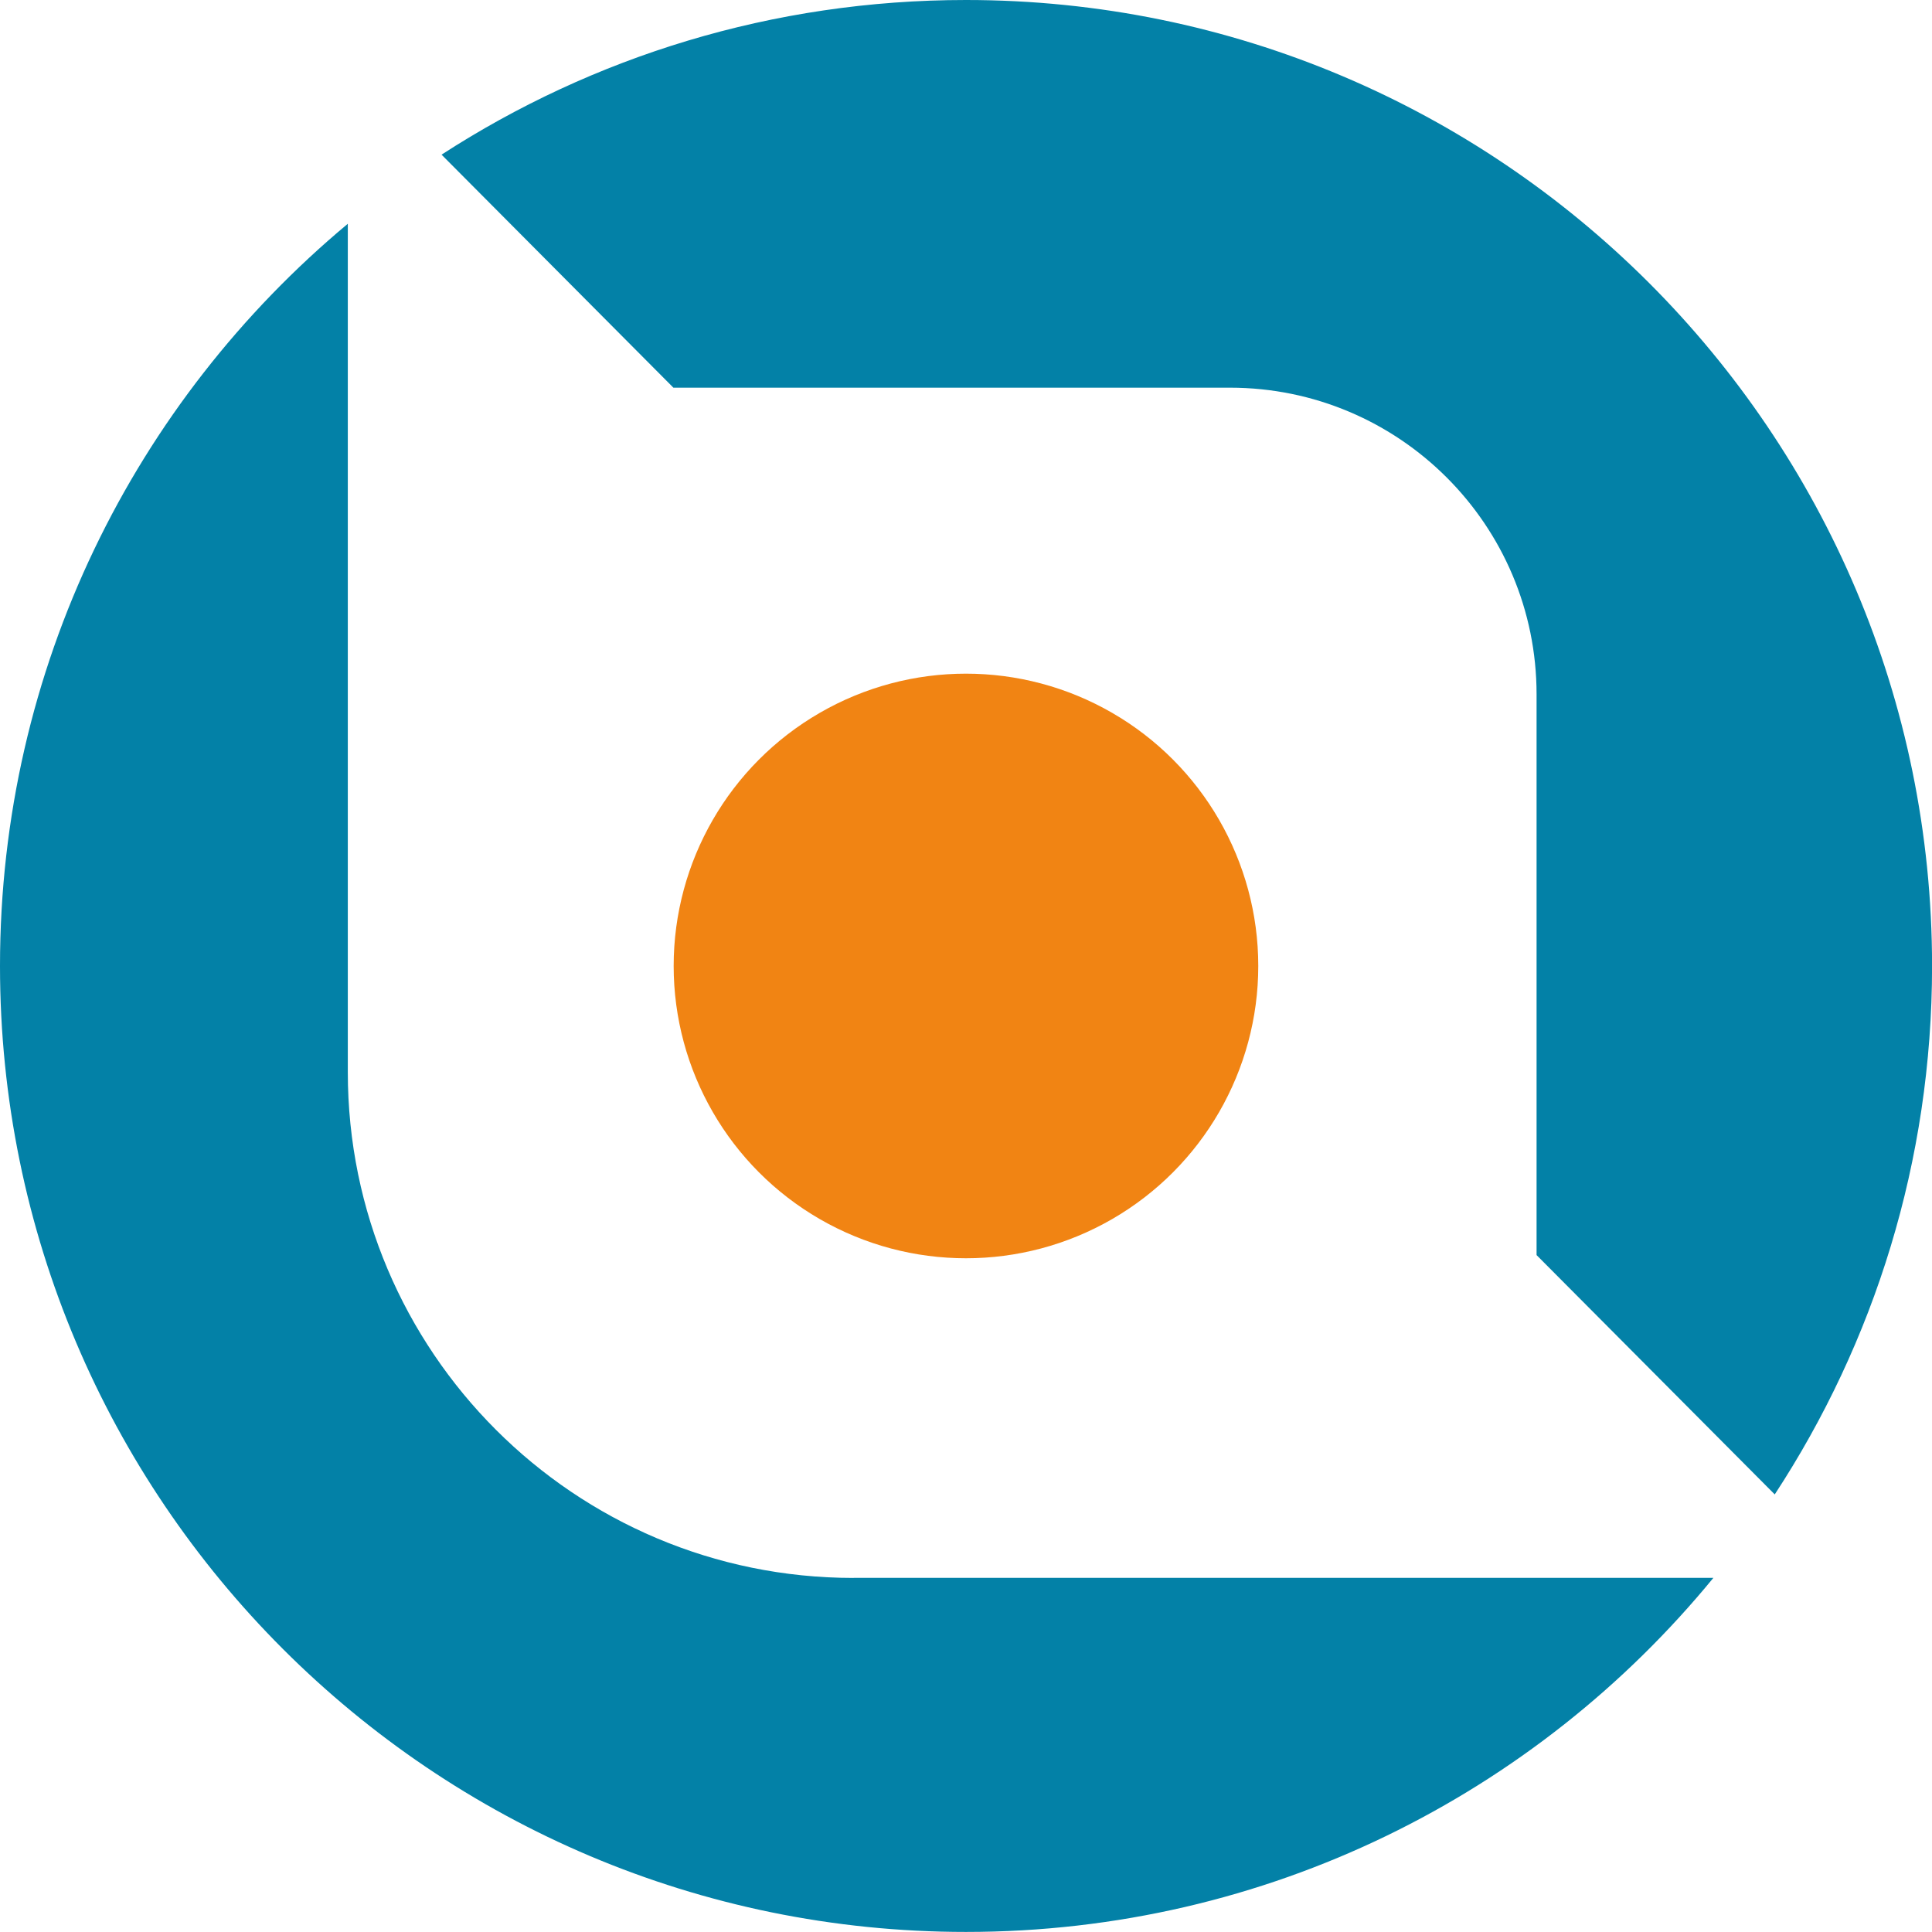 <?xml version="1.0" encoding="UTF-8"?> <svg xmlns="http://www.w3.org/2000/svg" id="Livello_2" viewBox="0 0 296.57 296.57"><defs><style>.cls-1{fill:#f18413;}.cls-2{fill:#0381a7;}</style></defs><g id="Livello_1-2"><path class="cls-2" d="m103.38,59.51h85.41c26,0,47.08,21.08,47.08,47.08v86.07l36.56,36.74c15.26-23.31,24.15-51.17,24.15-81.12C296.57,66.39,230.18,0,148.28,0c-29.68,0-57.31,8.72-80.5,23.74l35.59,35.77Z"></path><path class="cls-2" d="m131.03,242.22c-42.88,0-77.64-34.76-77.64-77.64V34.35C20.76,61.55,0,102.49,0,148.28c0,81.89,66.39,148.28,148.28,148.28,46.24,0,87.54-21.17,114.73-54.35h-131.99Z"></path><circle class="cls-1" cx="148.28" cy="148.28" r="44.87"></circle></g></svg> 
